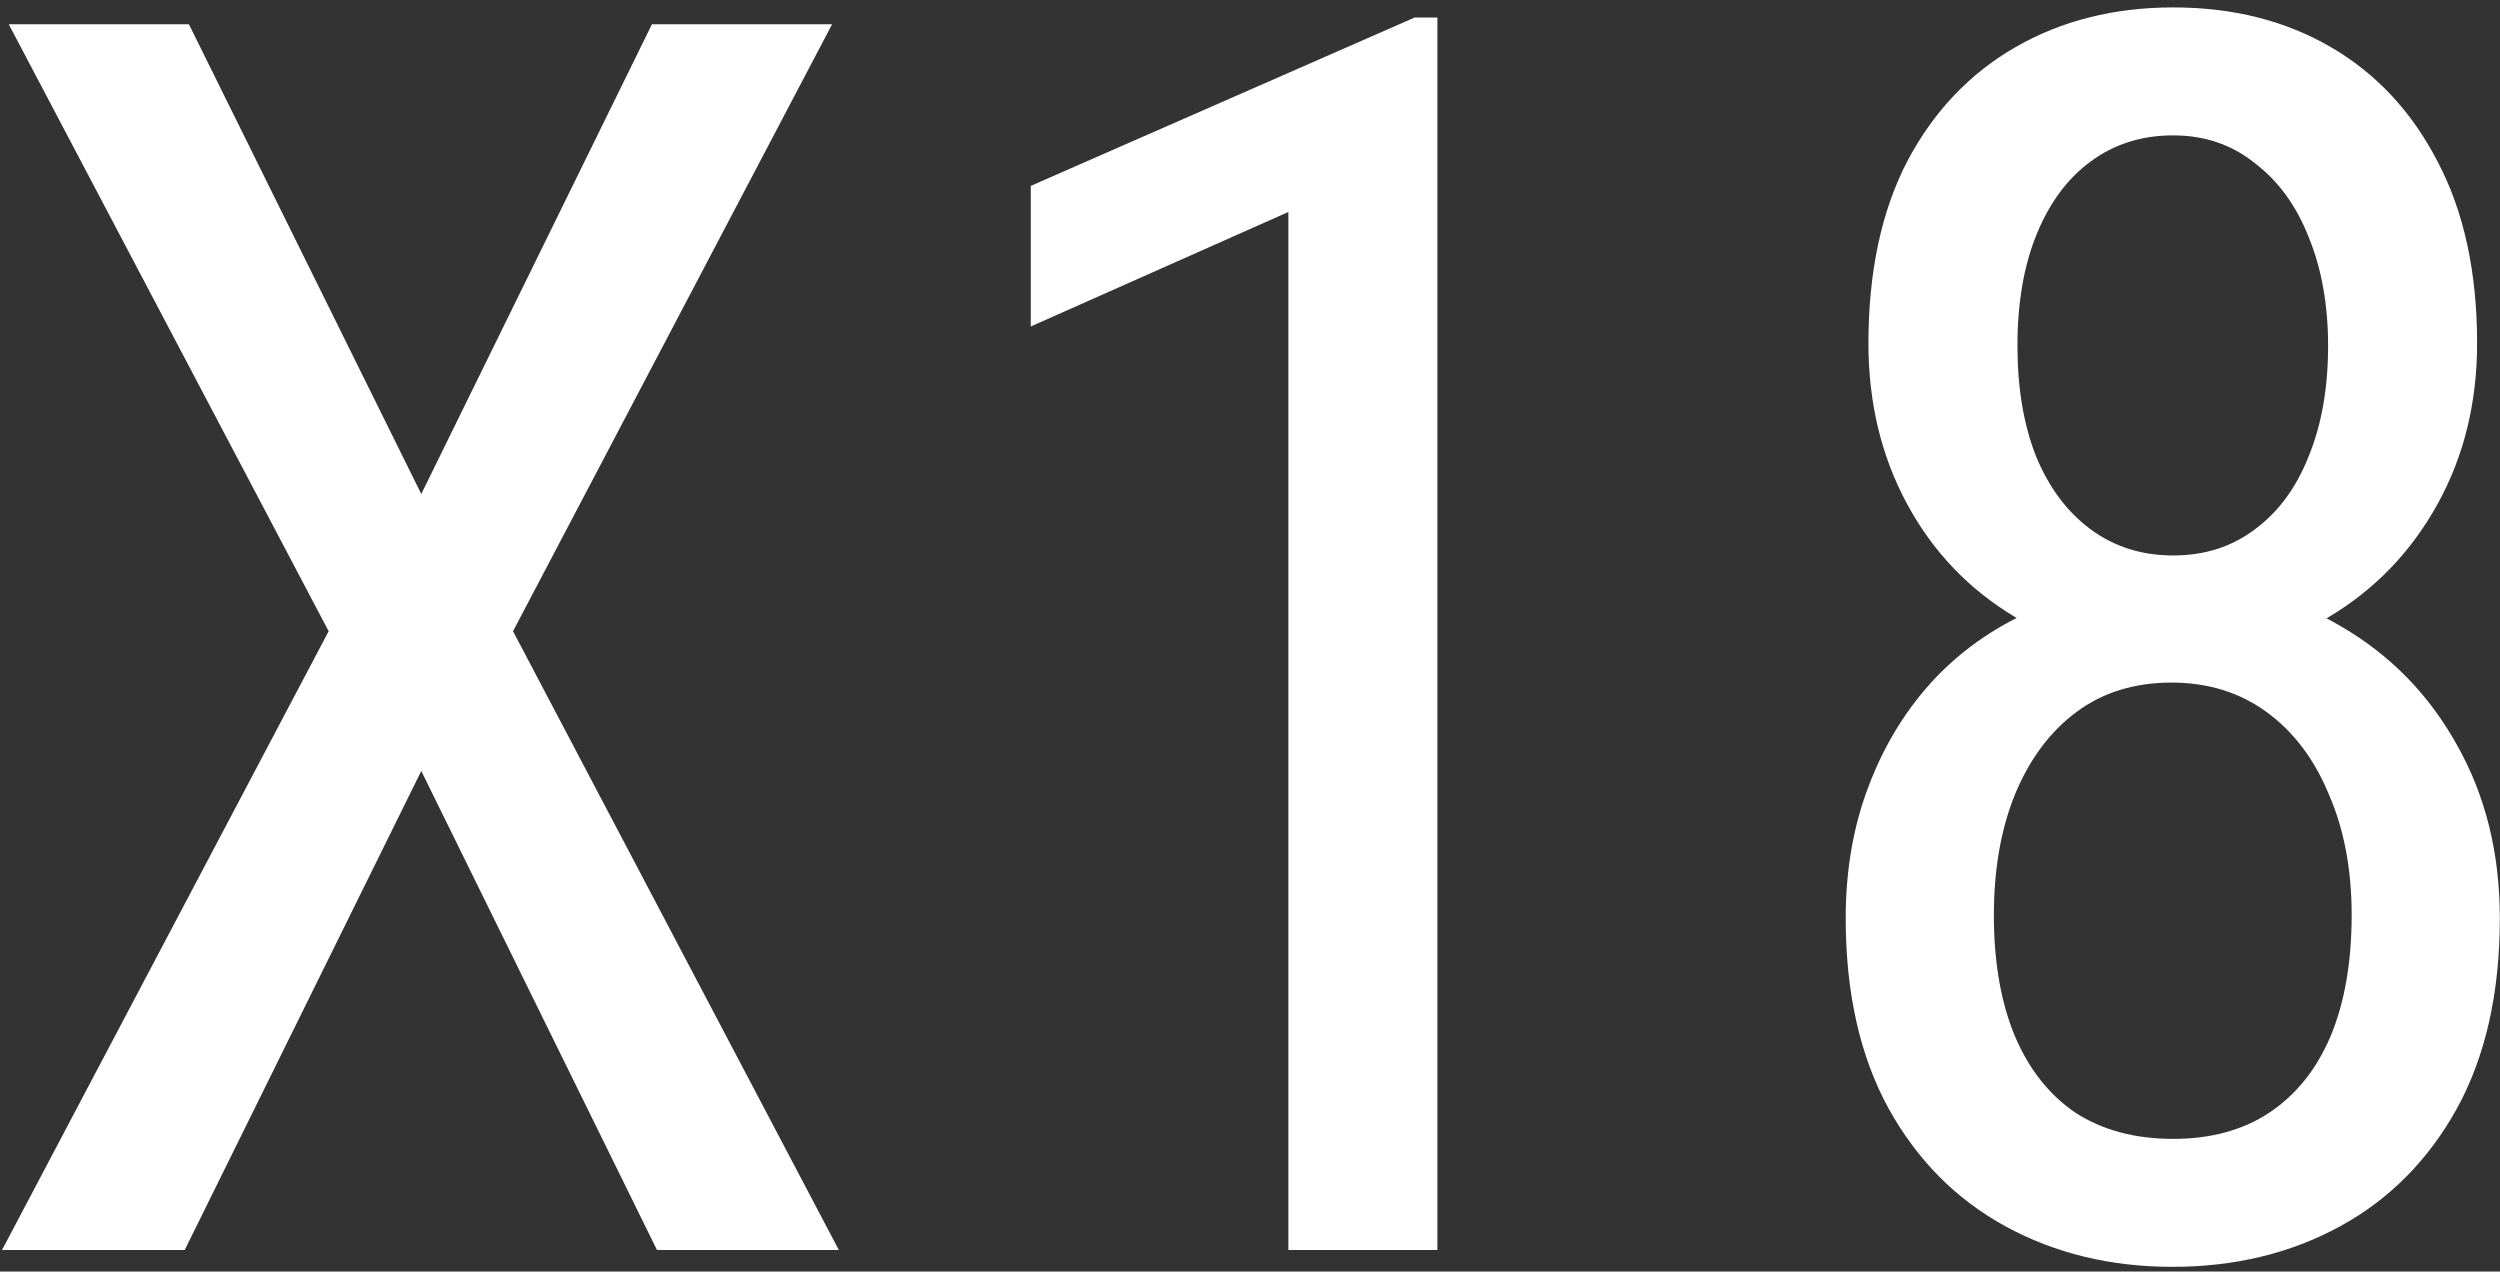 <svg xmlns="http://www.w3.org/2000/svg" width="232" height="118" viewBox="0 0 232 118" fill="none"><rect x="0" y="0" width="232" height="118" fill="#333333" stroke="none"/><path d="M17.531 2.25L39.094 45.844L60.5 2.25H77.219L47.609 58.578L77.844 116H60.969L39.094 71.547L17.141 116H0.188L30.5 58.578L0.812 2.25H17.531ZM133.391 1.625V116H119.562V19.672L95.656 30.297V17.25L131.281 1.625H133.391ZM231.984 85.219C231.984 92.146 230.656 98.031 228 102.875C225.344 107.667 221.724 111.312 217.141 113.812C212.557 116.312 207.375 117.562 201.594 117.562C195.865 117.562 190.708 116.312 186.125 113.812C181.542 111.312 177.922 107.667 175.266 102.875C172.609 98.031 171.281 92.146 171.281 85.219C171.281 80.688 172.01 76.547 173.469 72.797C174.927 68.995 176.984 65.688 179.641 62.875C182.349 60.062 185.552 57.901 189.25 56.391C192.948 54.828 197.036 54.047 201.516 54.047C207.401 54.047 212.635 55.401 217.219 58.109C221.802 60.766 225.396 64.438 228 69.125C230.656 73.812 231.984 79.177 231.984 85.219ZM218.234 84.906C218.234 80.688 217.531 76.963 216.125 73.734C214.771 70.453 212.844 67.901 210.344 66.078C207.844 64.255 204.901 63.344 201.516 63.344C198.078 63.344 195.135 64.255 192.688 66.078C190.24 67.901 188.339 70.453 186.984 73.734C185.682 76.963 185.031 80.688 185.031 84.906C185.031 89.281 185.682 93.031 186.984 96.156C188.286 99.229 190.161 101.599 192.609 103.266C195.109 104.88 198.13 105.688 201.672 105.688C205.161 105.688 208.13 104.88 210.578 103.266C213.078 101.599 214.979 99.229 216.281 96.156C217.583 93.031 218.234 89.281 218.234 84.906ZM229.875 31.859C229.875 37.38 228.651 42.354 226.203 46.781C223.755 51.208 220.396 54.698 216.125 57.25C211.906 59.802 207.089 61.078 201.672 61.078C196.151 61.078 191.255 59.802 186.984 57.25C182.714 54.698 179.38 51.208 176.984 46.781C174.589 42.354 173.391 37.38 173.391 31.859C173.391 25.245 174.589 19.62 176.984 14.984C179.432 10.349 182.792 6.807 187.062 4.359C191.333 1.911 196.203 0.688 201.672 0.688C207.193 0.688 212.062 1.911 216.281 4.359C220.5 6.807 223.807 10.349 226.203 14.984C228.651 19.62 229.875 25.245 229.875 31.859ZM216.047 32.094C216.047 28.292 215.448 24.932 214.25 22.016C213.104 19.099 211.438 16.807 209.25 15.141C207.115 13.422 204.589 12.562 201.672 12.562C198.755 12.562 196.203 13.37 194.016 14.984C191.88 16.547 190.214 18.787 189.016 21.703C187.818 24.62 187.219 28.083 187.219 32.094C187.219 36 187.792 39.411 188.938 42.328C190.135 45.245 191.828 47.51 194.016 49.125C196.203 50.74 198.755 51.547 201.672 51.547C204.589 51.547 207.115 50.74 209.25 49.125C211.438 47.51 213.104 45.245 214.25 42.328C215.448 39.411 216.047 36 216.047 32.094Z" fill="white"></path></svg>
